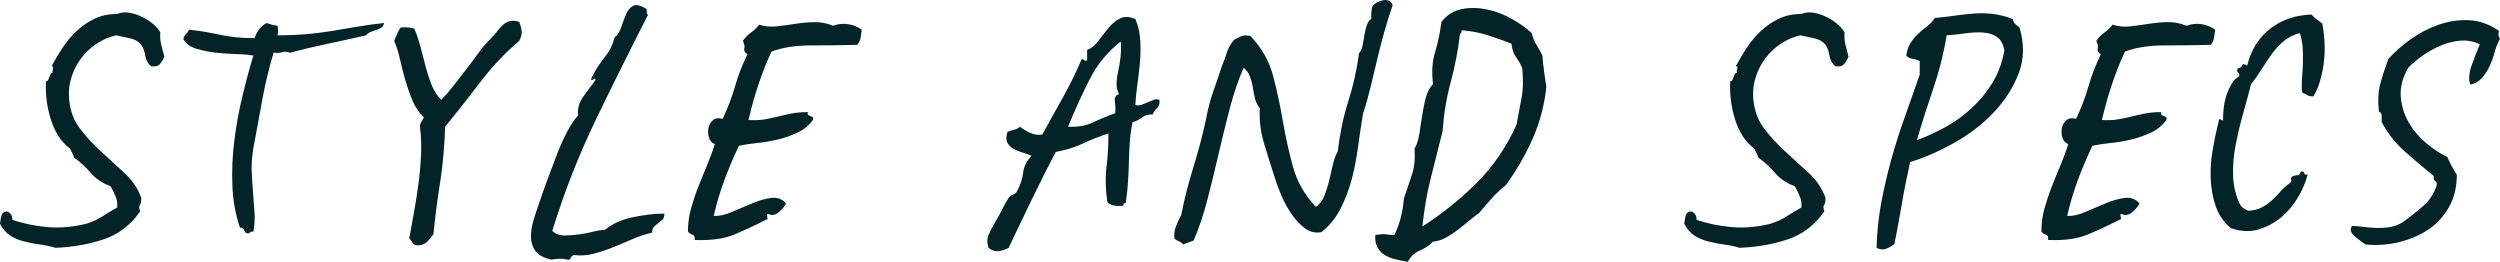 <?xml version="1.0" encoding="UTF-8"?>
<svg id="Layer_1" data-name="Layer 1" xmlns="http://www.w3.org/2000/svg" version="1.1" viewBox="0 0 178.36 18.68">
  <defs>
    <style>
      .cls-1 {
        fill: #022429;
        stroke-width: 0px;
      }
    </style>
  </defs>
  <path class="cls-1" d="M11.72,4.04c-.08.21-.19.39-.32.54-.13.15-.35.19-.64.14-.21-.19-.35-.44-.4-.76-.05-.32-.15-.57-.28-.76-.19-.24-.45-.39-.78-.46-.33-.07-.67-.14-1.02-.22-.48.11-.93.3-1.36.58-.43.28-.79.62-1.1,1.02-.31.4-.54.84-.7,1.32-.16.48-.23.97-.2,1.48.05.88.31,1.62.76,2.22.45.6.97,1.16,1.54,1.68.57.52,1.13,1.03,1.68,1.54.55.51.94,1.09,1.18,1.76,0,.24-.03.41-.1.5-.07.09-.06.25.02.46-.69.99-1.57,1.65-2.62,2-1.05.35-2.19.55-3.42.6-.37-.11-.75-.19-1.14-.24-.39-.05-.76-.13-1.12-.22-.36-.09-.69-.23-.98-.42s-.53-.47-.72-.84c.03-.21.06-.41.1-.58.04-.17.17-.27.38-.3.27.08.4.28.4.6.77.27,1.61.44,2.5.52.89.08,1.82,0,2.78-.24.43-.13.81-.31,1.14-.52.33-.21.69-.43,1.06-.64.03-.27-.01-.53-.12-.8s-.23-.51-.36-.72c-.59-.21-1.05-.53-1.4-.94-.35-.41-.75-.78-1.2-1.1-.03-.13-.07-.24-.12-.32s-.11-.19-.16-.32c-.61-.45-1.07-1.13-1.36-2.04-.29-.91-.41-1.83-.36-2.76.08,0,.13-.03.16-.1.03-.07.05-.13.08-.2.03-.07.05-.13.08-.2.03-.07.08-.1.16-.1-.03-.05-.02-.15.02-.28.04-.13,0-.2-.1-.2.24-.45.51-.9.8-1.34.29-.44.63-.83,1-1.18.37-.35.79-.63,1.26-.86s1.01-.34,1.62-.34c.24-.11.51-.14.8-.1.29.04.59.13.88.26.29.13.57.3.82.5.25.2.45.42.58.66-.03.32,0,.61.06.86.07.25.14.54.22.86Z"/>
  <path class="cls-1" d="M27.4,1.64c-.03.16-.09.27-.2.34-.11.07-.23.12-.36.16-.13.04-.27.09-.4.14s-.24.13-.32.24c-.93.21-1.87.42-2.82.62-.95.2-1.82.41-2.62.62-.21-.08-.39-.09-.54-.04-.15.05-.35.07-.62.04-.32,1.07-.59,2.17-.8,3.32-.21,1.15-.43,2.31-.64,3.48-.11.64-.15,1.23-.12,1.76.03.53.06,1.04.1,1.52s.07.93.1,1.36c.03.43,0,.87-.08,1.32-.19,0-.28.04-.28.12-.21.03-.33-.03-.36-.18s-.13-.22-.32-.22c-.32-.93-.5-1.93-.54-3s0-2.14.14-3.22c.13-1.08.33-2.14.58-3.18.25-1.04.51-2,.78-2.88-.32-.05-.72-.09-1.2-.1-.48-.01-.97-.05-1.46-.1-.49-.05-.96-.15-1.4-.28-.44-.13-.75-.36-.94-.68.03-.16.09-.28.18-.36.09-.08.17-.19.22-.32.51.05.94.11,1.3.18.36.07.7.13,1.02.2s.66.12,1.02.16c.36.04.81.06,1.34.06.19-.53.48-.89.88-1.08.11.05.23.09.36.12.13.03.27.05.4.08.05.24.05.47,0,.68.75,0,1.43-.03,2.04-.08.61-.05,1.21-.13,1.78-.22.57-.09,1.17-.19,1.78-.3s1.28-.2,2-.28Z"/>
  <path class="cls-1" d="M37.04,1.56c.11.27.17.5.18.7s-.05.42-.18.66c-1.01.85-1.93,1.83-2.76,2.92-.83,1.09-1.67,2.16-2.52,3.2-.05,1.44-.17,2.76-.36,3.96-.19,1.2-.35,2.44-.48,3.72-.13.16-.26.31-.38.46-.12.15-.29.25-.5.3-.29.05-.48.02-.56-.1s-.17-.25-.28-.38c.11-.59.22-1.21.34-1.88s.23-1.35.32-2.04c.09-.69.15-1.38.18-2.06.03-.68,0-1.34-.08-1.98,0-.13.03-.25.1-.34.07-.09.13-.21.18-.34-.35-.32-.62-.72-.82-1.2-.2-.48-.37-.98-.52-1.5-.15-.52-.27-1.02-.38-1.5-.11-.48-.24-.89-.4-1.24.08-.19.15-.36.22-.52.07-.16.15-.31.26-.44.37-.03.69,0,.96.08.19.45.34.91.46,1.38s.24.93.36,1.38c.12.45.26.88.42,1.28.16.4.39.75.68,1.04.27-.27.55-.59.84-.96.29-.37.59-.76.9-1.16.31-.4.61-.8.9-1.2.29-.4.6-.76.92-1.08.16-.16.31-.33.44-.5.13-.17.27-.33.42-.46.15-.13.31-.22.5-.26.19-.04.4-.02.64.06Z"/>
  <path class="cls-1" d="M46.12.64c.03.08.03.16.02.24s.02.13.1.16c-1.28,2.51-2.53,5.01-3.74,7.52-1.21,2.51-2.25,5.15-3.1,7.92.24.21.53.32.88.32s.7-.03,1.06-.08c.36-.05.7-.12,1.02-.2.32-.08.59-.12.8-.12.51-.43,1.17-.73,1.98-.9.81-.17,1.57-.26,2.26-.26,0,.21-.05.36-.14.44s-.19.16-.3.24-.21.17-.3.26-.14.23-.14.42c-.48.11-.95.26-1.4.46-.45.2-.91.39-1.38.58-.47.19-.93.34-1.38.46-.45.12-.92.15-1.4.1-.13.03-.21.09-.24.2-.03.11-.11.15-.24.12-.24-.05-.44-.07-.6-.06s-.35.03-.56.06c-.56-.13-.94-.35-1.14-.64-.2-.29-.3-.63-.3-1s.06-.76.18-1.16c.12-.4.25-.79.38-1.16.19-.56.39-1.15.62-1.76.23-.61.45-1.21.68-1.8.23-.59.47-1.12.72-1.6.25-.48.51-.87.78-1.16-.05-.48.07-.93.38-1.36.31-.43.59-.81.86-1.16,0-.08-.02-.11-.06-.1s-.08.03-.12.06c-.04.03-.07.04-.1.04s-.03-.05,0-.16c.29-.59.61-1.08.94-1.48.33-.4.57-.87.7-1.4.21-.16.37-.41.48-.74.11-.33.22-.64.34-.92.12-.28.29-.48.5-.6.21-.12.53-.05.96.22Z"/>
  <path class="cls-1" d="M61.48,2.12c-.03.21-.05.41-.08.58s-.11.34-.24.5c-1.09.03-2.19.04-3.3.04s-2.05.15-2.82.44c-.35.75-.65,1.52-.92,2.32-.27.8-.51,1.65-.72,2.56.43.03.8.01,1.12-.04.32-.05.64-.12.96-.2.32-.08.65-.15.98-.22.33-.07.73-.1,1.18-.1-.03.11-.02.17.02.2s.09.05.16.08c.07.03.12.05.16.08.04.03.05.09.02.2-.27.37-.62.67-1.06.88-.44.21-.91.38-1.4.5-.49.12-.99.21-1.5.26-.51.05-.95.12-1.32.2-.37.77-.71,1.57-1.02,2.4-.31.83-.57,1.69-.78,2.6.37.03.81-.07,1.3-.28s.98-.42,1.46-.62c.48-.2.93-.33,1.36-.38.43-.05.77.08,1.04.4-.11.21-.28.42-.52.62-.24.2-.48.25-.72.14-.08-.03-.12-.02-.12.02s0,.09.02.16c.01.07.02.12.02.16s-.04.06-.12.06c-.72.37-1.46.72-2.22,1.04s-1.71.45-2.86.4c.03-.21-.03-.34-.16-.38s-.24-.11-.32-.22c0-.56.07-1.11.22-1.64.15-.53.32-1.05.52-1.56.2-.51.41-1.01.62-1.52.21-.51.4-1.01.56-1.52-.21-.08-.35-.23-.42-.46-.07-.23-.08-.45-.04-.68.04-.23.15-.41.32-.56.17-.15.41-.18.7-.1.37-.8.67-1.57.88-2.32.21-.75.51-1.51.88-2.28-.19-.13-.26-.27-.22-.42s0-.33-.1-.54c.16-.24.35-.44.58-.6.23-.16.42-.35.58-.56.4.13.82.17,1.26.12.44-.05.88-.11,1.32-.18.44-.07.89-.11,1.34-.12.45-.01.91.07,1.36.26.32-.13.67-.17,1.04-.12.37.05.71.19,1,.4Z"/>
  <path class="cls-1" d="M81,1.36c.19.43.3.89.34,1.4.04.51.04,1.02,0,1.54-.04.52-.1,1.05-.18,1.6-.08.55-.13,1.07-.16,1.58.13.05.27.05.42,0,.15-.05.3-.11.46-.18.16-.07.31-.13.44-.18s.27-.05.4,0c.03.27-.03.46-.16.58-.13.12-.24.27-.32.46-.32,0-.57.07-.76.22s-.41.26-.68.34c-.11.53-.17,1.03-.2,1.48s-.05.9-.06,1.34c-.01.44-.03.9-.06,1.38-.03.48-.08,1-.16,1.56-.08,0-.13.02-.14.06-.01.04-.03.09-.06.14-.59.05-.96-.04-1.12-.28-.13-.91-.15-1.73-.06-2.46.09-.73.14-1.54.14-2.42-.64.21-1.25.45-1.82.72-.57.27-1.22.47-1.94.6-.59,1.12-1.15,2.25-1.7,3.38-.55,1.13-1.1,2.29-1.66,3.46-.24.13-.48.21-.72.24-.24.03-.48-.05-.72-.24-.11-.37-.1-.69.02-.96s.27-.56.46-.88c.21-.35.39-.67.54-.98.15-.31.29-.55.42-.74.08-.11.19-.19.32-.24.13-.05.23-.13.28-.24.24-.45.39-.9.44-1.34.05-.44.25-.83.6-1.18-.16-.08-.36-.15-.6-.22-.24-.07-.46-.15-.66-.26-.2-.11-.35-.25-.46-.44-.11-.19-.11-.45,0-.8.13-.05.29-.1.46-.14.17-.04.31-.11.42-.22.21.16.46.31.74.44.28.13.57.17.86.12.53-.96,1.04-1.87,1.52-2.74.48-.87.91-1.74,1.28-2.62.08-.03.14-.01.18.04s.11.07.22.04v-.76c.29-.11.55-.31.78-.62.23-.31.47-.61.72-.92.25-.31.53-.54.84-.7.31-.16.67-.15,1.1.04ZM76.2,9.04c.69.03,1.28-.07,1.76-.3.48-.23,1.01-.45,1.6-.66.03-.27.02-.55-.02-.84-.04-.29.06-.47.3-.52-.13-.24-.19-.5-.18-.78.01-.28.05-.57.12-.88.07-.31.12-.63.16-.98s.05-.72.02-1.12c-.93.72-1.67,1.62-2.22,2.7s-1.06,2.21-1.54,3.38Z"/>
  <path class="cls-1" d="M99.36.36c-.21.61-.41,1.25-.6,1.92-.19.67-.36,1.34-.52,2.02s-.32,1.35-.48,2-.33,1.26-.52,1.82c-.13.8-.25,1.61-.36,2.42-.11.81-.26,1.59-.46,2.32-.2.73-.47,1.42-.8,2.06-.33.64-.78,1.19-1.34,1.64-.43.08-.81,0-1.16-.26-.35-.25-.66-.58-.94-.98-.28-.4-.52-.83-.72-1.28-.2-.45-.35-.85-.46-1.2-.29-.91-.57-1.78-.82-2.62-.25-.84-.35-1.67-.3-2.5-.16-.19-.27-.41-.34-.68s-.12-.53-.16-.8-.11-.53-.2-.78c-.09-.25-.25-.46-.46-.62-.4.93-.73,1.92-1,2.96-.27,1.04-.53,2.1-.78,3.18-.25,1.08-.51,2.15-.78,3.2-.27,1.05-.6,2.05-1,2.98-.13.05-.26.1-.38.14s-.25.09-.38.14c-.08-.11-.17-.18-.28-.22s-.21-.1-.32-.18c-.05-.29-.02-.59.1-.9.12-.31.25-.58.38-.82.19-1.01.47-2.12.84-3.32s.68-2.36.92-3.48c.13-.72.3-1.37.5-1.94.2-.57.41-1.18.62-1.82.16-.4.29-.75.38-1.04.09-.29.26-.59.5-.88l.48-.24c.16-.08.39-.09.68-.04.8.83,1.34,1.77,1.62,2.82.28,1.05.51,2.13.7,3.24s.43,2.19.72,3.26c.29,1.07.84,2.03,1.64,2.88.27-.19.47-.45.6-.78.13-.33.25-.69.34-1.06.09-.37.18-.75.26-1.12.08-.37.2-.71.36-1,.16-1.31.41-2.51.76-3.6s.6-2.23.76-3.4c.13-.16.22-.35.26-.58s.08-.46.12-.7c.04-.24.09-.47.16-.68.07-.21.18-.39.34-.52-.03-.32,0-.61.08-.88.16-.21.41-.35.74-.42.33-.07.57.05.7.34Z"/>
  <path class="cls-1" d="M100.44,18.68c-.29-.05-.59-.11-.88-.18s-.55-.17-.76-.3c-.21-.13-.39-.31-.52-.54-.13-.23-.19-.53-.16-.9.37-.05.63-.07.78-.04.15.03.34.04.58.04.37-.75.6-1.61.68-2.6.19-.56.37-1.11.56-1.66s.25-1.18.2-1.9c.16-.27.27-.61.34-1.04.07-.43.13-.86.2-1.3.07-.44.15-.87.26-1.28.11-.41.28-.74.52-.98-.11-.85-.06-1.61.14-2.26s.35-1.38.46-2.18c.4-.51.89-.81,1.48-.92.59-.11,1.19-.09,1.8.04.61.13,1.2.36,1.76.68.56.32,1.03.65,1.4,1,.08.32.19.6.34.84.15.24.29.49.42.76.03.4.07.78.12,1.14.05.36.11.73.16,1.1-.13,1.28-.45,2.5-.96,3.66-.51,1.16-1.15,2.27-1.92,3.34-.37.29-.71.61-1.02.96-.31.35-.61.69-.9,1.04-.27.19-.53.39-.8.62s-.53.44-.8.64c-.27.2-.54.37-.82.52-.28.15-.57.23-.86.26-.27.27-.59.48-.96.64s-.65.43-.84.8ZM104.16,2.44c-.13,1.12-.35,2.26-.66,3.42-.31,1.16-.5,2.33-.58,3.5-.29,1.17-.57,2.29-.84,3.34-.27,1.05-.47,2.21-.6,3.46,1.44-.93,2.74-1.98,3.9-3.14s2.1-2.54,2.82-4.14c.13-.72.25-1.37.36-1.94.11-.57.12-1.27.04-2.1-.13-.29-.29-.56-.46-.8-.17-.24-.27-.55-.3-.92-.48-.19-1.02-.38-1.62-.58-.6-.2-1.25-.33-1.94-.38,0,.11-.04.2-.12.28Z"/>
  <path class="cls-1" d="M131.88,4.04c-.08.21-.19.39-.32.54-.13.15-.35.19-.64.14-.21-.19-.35-.44-.4-.76-.05-.32-.15-.57-.28-.76-.19-.24-.45-.39-.78-.46-.33-.07-.67-.14-1.02-.22-.48.11-.93.3-1.36.58-.43.28-.79.62-1.1,1.02-.31.4-.54.84-.7,1.32-.16.48-.23.97-.2,1.48.05.88.31,1.62.76,2.22.45.6.97,1.16,1.54,1.68.57.52,1.13,1.03,1.68,1.54.55.51.94,1.09,1.18,1.76,0,.24-.03.41-.1.5-.07.09-.06.25.02.46-.69.99-1.57,1.65-2.62,2-1.05.35-2.19.55-3.42.6-.37-.11-.75-.19-1.14-.24-.39-.05-.76-.13-1.12-.22-.36-.09-.69-.23-.98-.42s-.53-.47-.72-.84c.03-.21.06-.41.1-.58.04-.17.17-.27.38-.3.27.08.4.28.4.6.77.27,1.61.44,2.5.52.89.08,1.82,0,2.78-.24.43-.13.81-.31,1.14-.52.33-.21.69-.43,1.06-.64.03-.27-.01-.53-.12-.8s-.23-.51-.36-.72c-.59-.21-1.05-.53-1.4-.94-.35-.41-.75-.78-1.2-1.1-.03-.13-.07-.24-.12-.32s-.11-.19-.16-.32c-.61-.45-1.07-1.13-1.36-2.04-.29-.91-.41-1.83-.36-2.76.08,0,.13-.03.16-.1.03-.07.05-.13.08-.2.03-.07.05-.13.08-.2.03-.07.08-.1.16-.1-.03-.05-.02-.15.02-.28.04-.13,0-.2-.1-.2.24-.45.51-.9.8-1.34.29-.44.63-.83,1-1.18.37-.35.79-.63,1.26-.86s1.01-.34,1.62-.34c.24-.11.51-.14.8-.1.29.04.59.13.88.26.29.13.57.3.82.5.25.2.45.42.58.66-.03.32,0,.61.06.86.07.25.14.54.22.86Z"/>
  <path class="cls-1" d="M136.28,11.56c-.21.93-.41,1.9-.58,2.9-.17,1-.35,1.98-.54,2.94-.16.13-.35.25-.58.34s-.46.07-.7-.06c.03-1.09.14-2.17.34-3.24.2-1.07.45-2.12.74-3.16.29-1.04.62-2.06.98-3.06s.7-1.97,1.02-2.9v-.96c-.13-.08-.3-.13-.5-.16-.2-.03-.35-.11-.46-.24.05-.35.15-.64.3-.88.15-.24.32-.45.52-.64.2-.19.41-.37.64-.54.23-.17.42-.38.58-.62.56-.05,1.07-.11,1.54-.18.47-.07.91-.11,1.34-.14s.86-.01,1.3.04c.44.05.9.17,1.38.36.03.16.09.28.18.36.09.08.19.16.3.24.35,1.17.33,2.27-.06,3.28-.39,1.01-.98,1.94-1.78,2.78s-1.73,1.56-2.8,2.16c-1.07.6-2.12,1.06-3.16,1.38ZM143,3.6c-.08-.45-.25-.77-.52-.96-.27-.19-.6-.29-1-.32-.4-.03-.83,0-1.28.06-.45.07-.89.11-1.32.14-.21,1.31-.53,2.56-.94,3.76-.41,1.2-.81,2.44-1.18,3.72.72-.27,1.41-.59,2.08-.96.67-.37,1.28-.82,1.84-1.34.56-.52,1.05-1.11,1.46-1.78.41-.67.7-1.44.86-2.32Z"/>
  <path class="cls-1" d="M158.04,2.12c-.03.21-.05.41-.08.58s-.11.34-.24.5c-1.09.03-2.19.04-3.3.04s-2.05.15-2.82.44c-.35.75-.65,1.52-.92,2.32-.27.8-.51,1.65-.72,2.56.43.03.8.01,1.12-.04.32-.05.64-.12.96-.2.32-.08.65-.15.98-.22.33-.07.73-.1,1.18-.1-.03.11-.02.17.02.2s.09.05.16.08c.07.03.12.05.16.08.04.03.05.09.02.2-.27.37-.62.67-1.06.88-.44.21-.91.38-1.4.5-.49.12-.99.21-1.5.26-.51.05-.95.12-1.32.2-.37.77-.71,1.57-1.02,2.4-.31.83-.57,1.69-.78,2.6.37.03.81-.07,1.3-.28s.98-.42,1.46-.62c.48-.2.93-.33,1.36-.38.43-.05.77.08,1.04.4-.11.21-.28.42-.52.62-.24.2-.48.25-.72.14-.08-.03-.12-.02-.12.02s0,.09.02.16c.01.07.02.12.02.16s-.04.06-.12.06c-.72.37-1.46.72-2.22,1.04s-1.71.45-2.86.4c.03-.21-.03-.34-.16-.38s-.24-.11-.32-.22c0-.56.07-1.11.22-1.64.15-.53.32-1.05.52-1.56.2-.51.41-1.01.62-1.52.21-.51.4-1.01.56-1.52-.21-.08-.35-.23-.42-.46-.07-.23-.08-.45-.04-.68.04-.23.15-.41.32-.56.17-.15.41-.18.7-.1.37-.8.67-1.57.88-2.32.21-.75.51-1.51.88-2.28-.19-.13-.26-.27-.22-.42s0-.33-.1-.54c.16-.24.35-.44.58-.6.23-.16.42-.35.58-.56.4.13.82.17,1.26.12.44-.05.88-.11,1.32-.18.44-.07.89-.11,1.34-.12.45-.01.91.07,1.36.26.32-.13.67-.17,1.04-.12.37.05.71.19,1,.4Z"/>
  <path class="cls-1" d="M165.04,6.88c-.19,0-.33-.03-.44-.1-.11-.07-.23-.13-.36-.18-.03-.35-.03-.71,0-1.08.03-.37.05-.74.06-1.1.01-.36,0-.71-.02-1.06-.03-.35-.09-.68-.2-1-.48.13-.87.33-1.18.6s-.59.57-.84.92c-.25.35-.49.71-.72,1.08-.23.37-.47.72-.74,1.04-.16.64-.35,1.33-.56,2.08-.21.75-.39,1.5-.54,2.26s-.21,1.51-.18,2.24.2,1.42.52,2.06c.08.11.17.19.26.24.09.05.19.11.3.16.4-.03.73-.11,1-.26s.51-.32.72-.52.42-.41.62-.64.42-.42.66-.58c.08-.08.1-.16.06-.24-.04-.08,0-.16.14-.24.16-.05.27-.07.34-.06s.14-.07.22-.26c.13-.03.21.01.24.12.03.11.11.13.24.08-.13.53-.36,1.07-.68,1.62-.32.55-.71,1.02-1.18,1.42-.47.4-1.01.69-1.62.88-.61.19-1.28.16-2-.08-.51-.43-.87-.95-1.08-1.56-.21-.61-.33-1.27-.36-1.98-.03-.71.03-1.43.16-2.16.13-.73.28-1.42.44-2.06.05-.03.1-.02.14.02.04.04.09.06.14.06,0-.24.01-.51.04-.82.03-.31.09-.61.18-.9.09-.29.21-.57.36-.84.15-.27.34-.47.58-.6,0-.13-.03-.23-.1-.28s-.07-.15-.02-.28c.19-.03.29-.1.32-.22s.15-.11.36.02c.29-1.15.85-2.03,1.68-2.66.83-.63,1.8-.95,2.92-.98.11.13.23.25.36.34.13.09.27.19.4.3.08.37.13.8.16,1.28.03.48.01.96-.04,1.44-.05.48-.15.94-.28,1.38-.13.44-.29.81-.48,1.1Z"/>
  <path class="cls-1" d="M176.24,6.04c-.13-.37-.1-.83.1-1.38s.39-1.05.58-1.5c-.45-.21-.91-.3-1.38-.26-.47.04-.93.15-1.38.34-.45.19-.88.42-1.28.7-.4.28-.75.57-1.04.86-.43.72-.61,1.41-.56,2.08.05.67.24,1.28.56,1.84.32.56.73,1.05,1.24,1.48.51.43,1.01.76,1.52,1,.11.24.21.46.32.66.11.2.23.41.36.62,0,.85-.18,1.61-.54,2.26-.36.65-.84,1.19-1.44,1.6-.6.41-1.29.72-2.08.92s-1.61.26-2.46.18c-.24-.16-.5-.36-.78-.6-.28-.24-.34-.48-.18-.72.21,0,.47.02.76.06.29.04.61.07.94.08.33.01.67,0,1-.06.33-.05.65-.17.94-.36.51-.37.98-.75,1.42-1.12.44-.37.77-.87.98-1.48.03-.16,0-.27-.1-.32-.09-.05-.13-.17-.1-.36-.69-.56-1.37-1.13-2.04-1.72-.67-.59-1.23-1.29-1.68-2.12v-.46c0-.15-.07-.25-.2-.3-.08-.77-.05-1.43.1-1.98.15-.55.34-1.14.58-1.78.43-.48.95-.94,1.56-1.38.61-.44,1.27-.79,1.98-1.04.71-.25,1.43-.37,2.18-.34.75.03,1.47.28,2.16.76-.05.27-.03.45.08.56-.16.29-.29.61-.38.96-.09.35-.21.68-.36,1-.15.32-.33.6-.54.84-.21.24-.49.4-.84.48Z"/>
</svg>